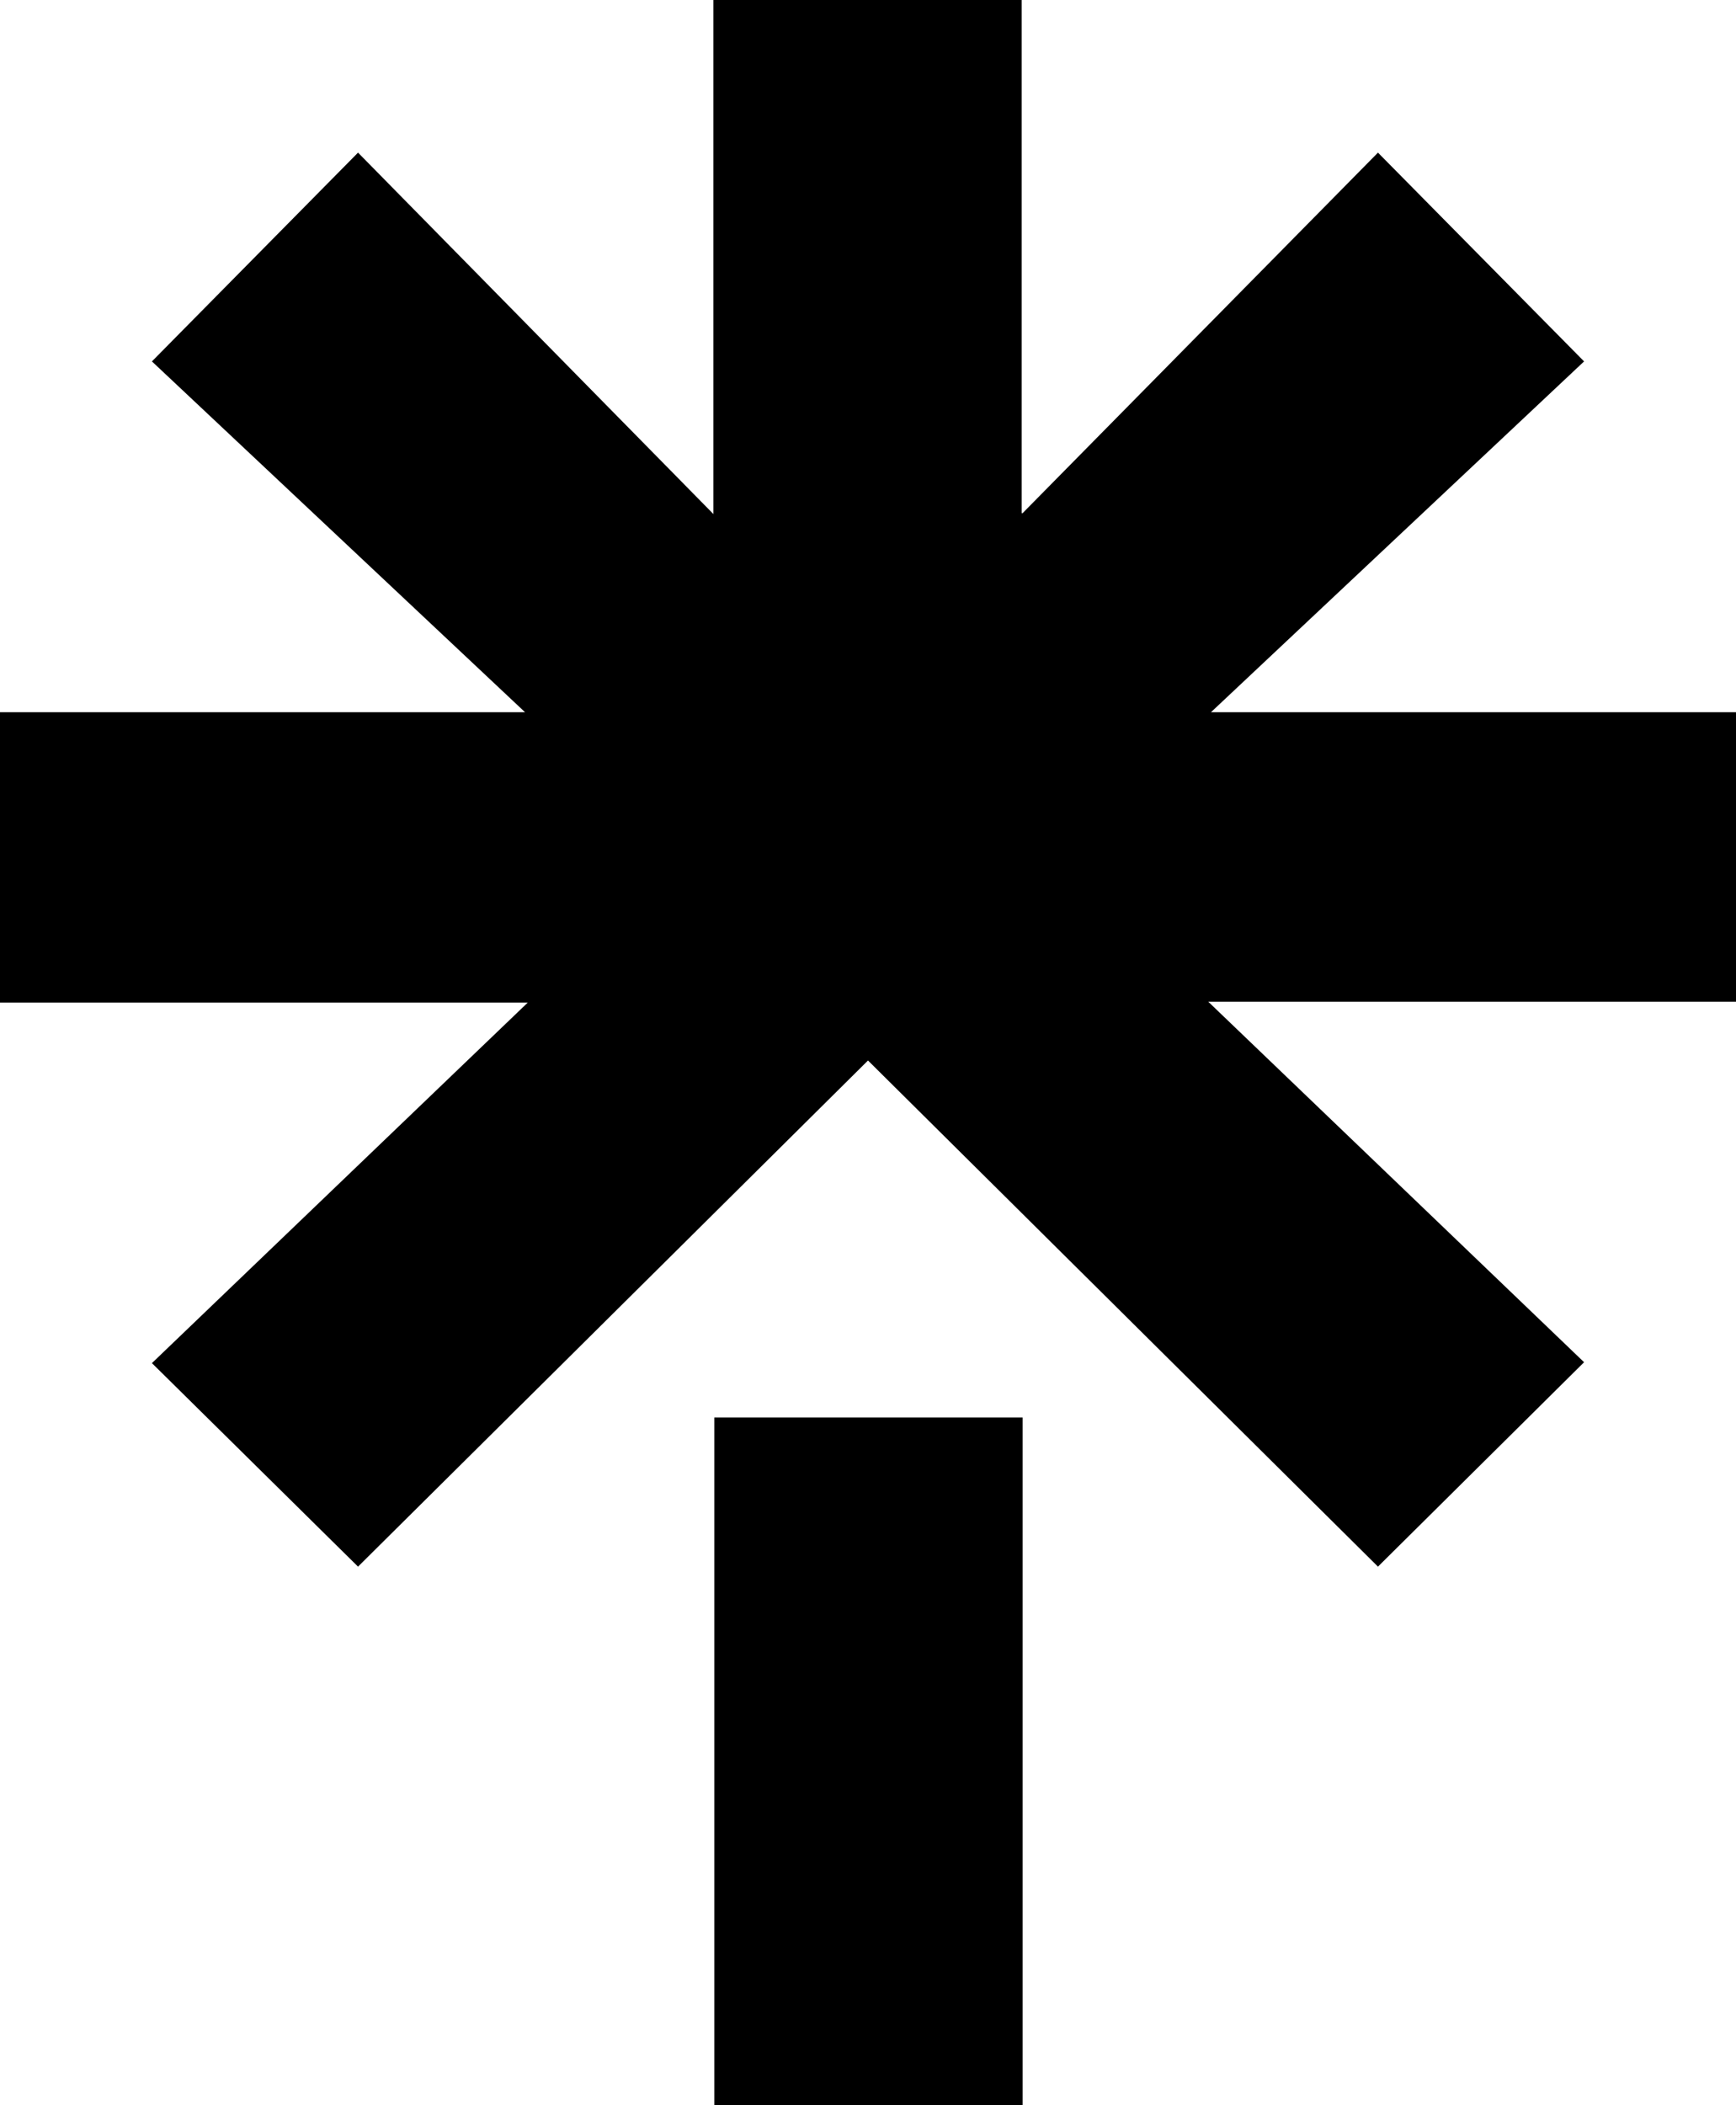 <svg width="33" height="40" viewBox="0 0 33 40" fill="none" xmlns="http://www.w3.org/2000/svg">
<path d="M19.439 9.75L26.194 2.9L30.112 6.867L23.019 13.533H33V19.033H22.968L30.112 25.883L26.194 29.767L16.5 20.15L6.806 29.767L2.888 25.9L10.032 19.05H0V13.533H9.981L2.888 6.867L6.806 2.9L13.561 9.767V0H19.422V9.75H19.439ZM13.578 26.933H19.439V40H13.578V26.933Z" fill="black"/>
</svg>
